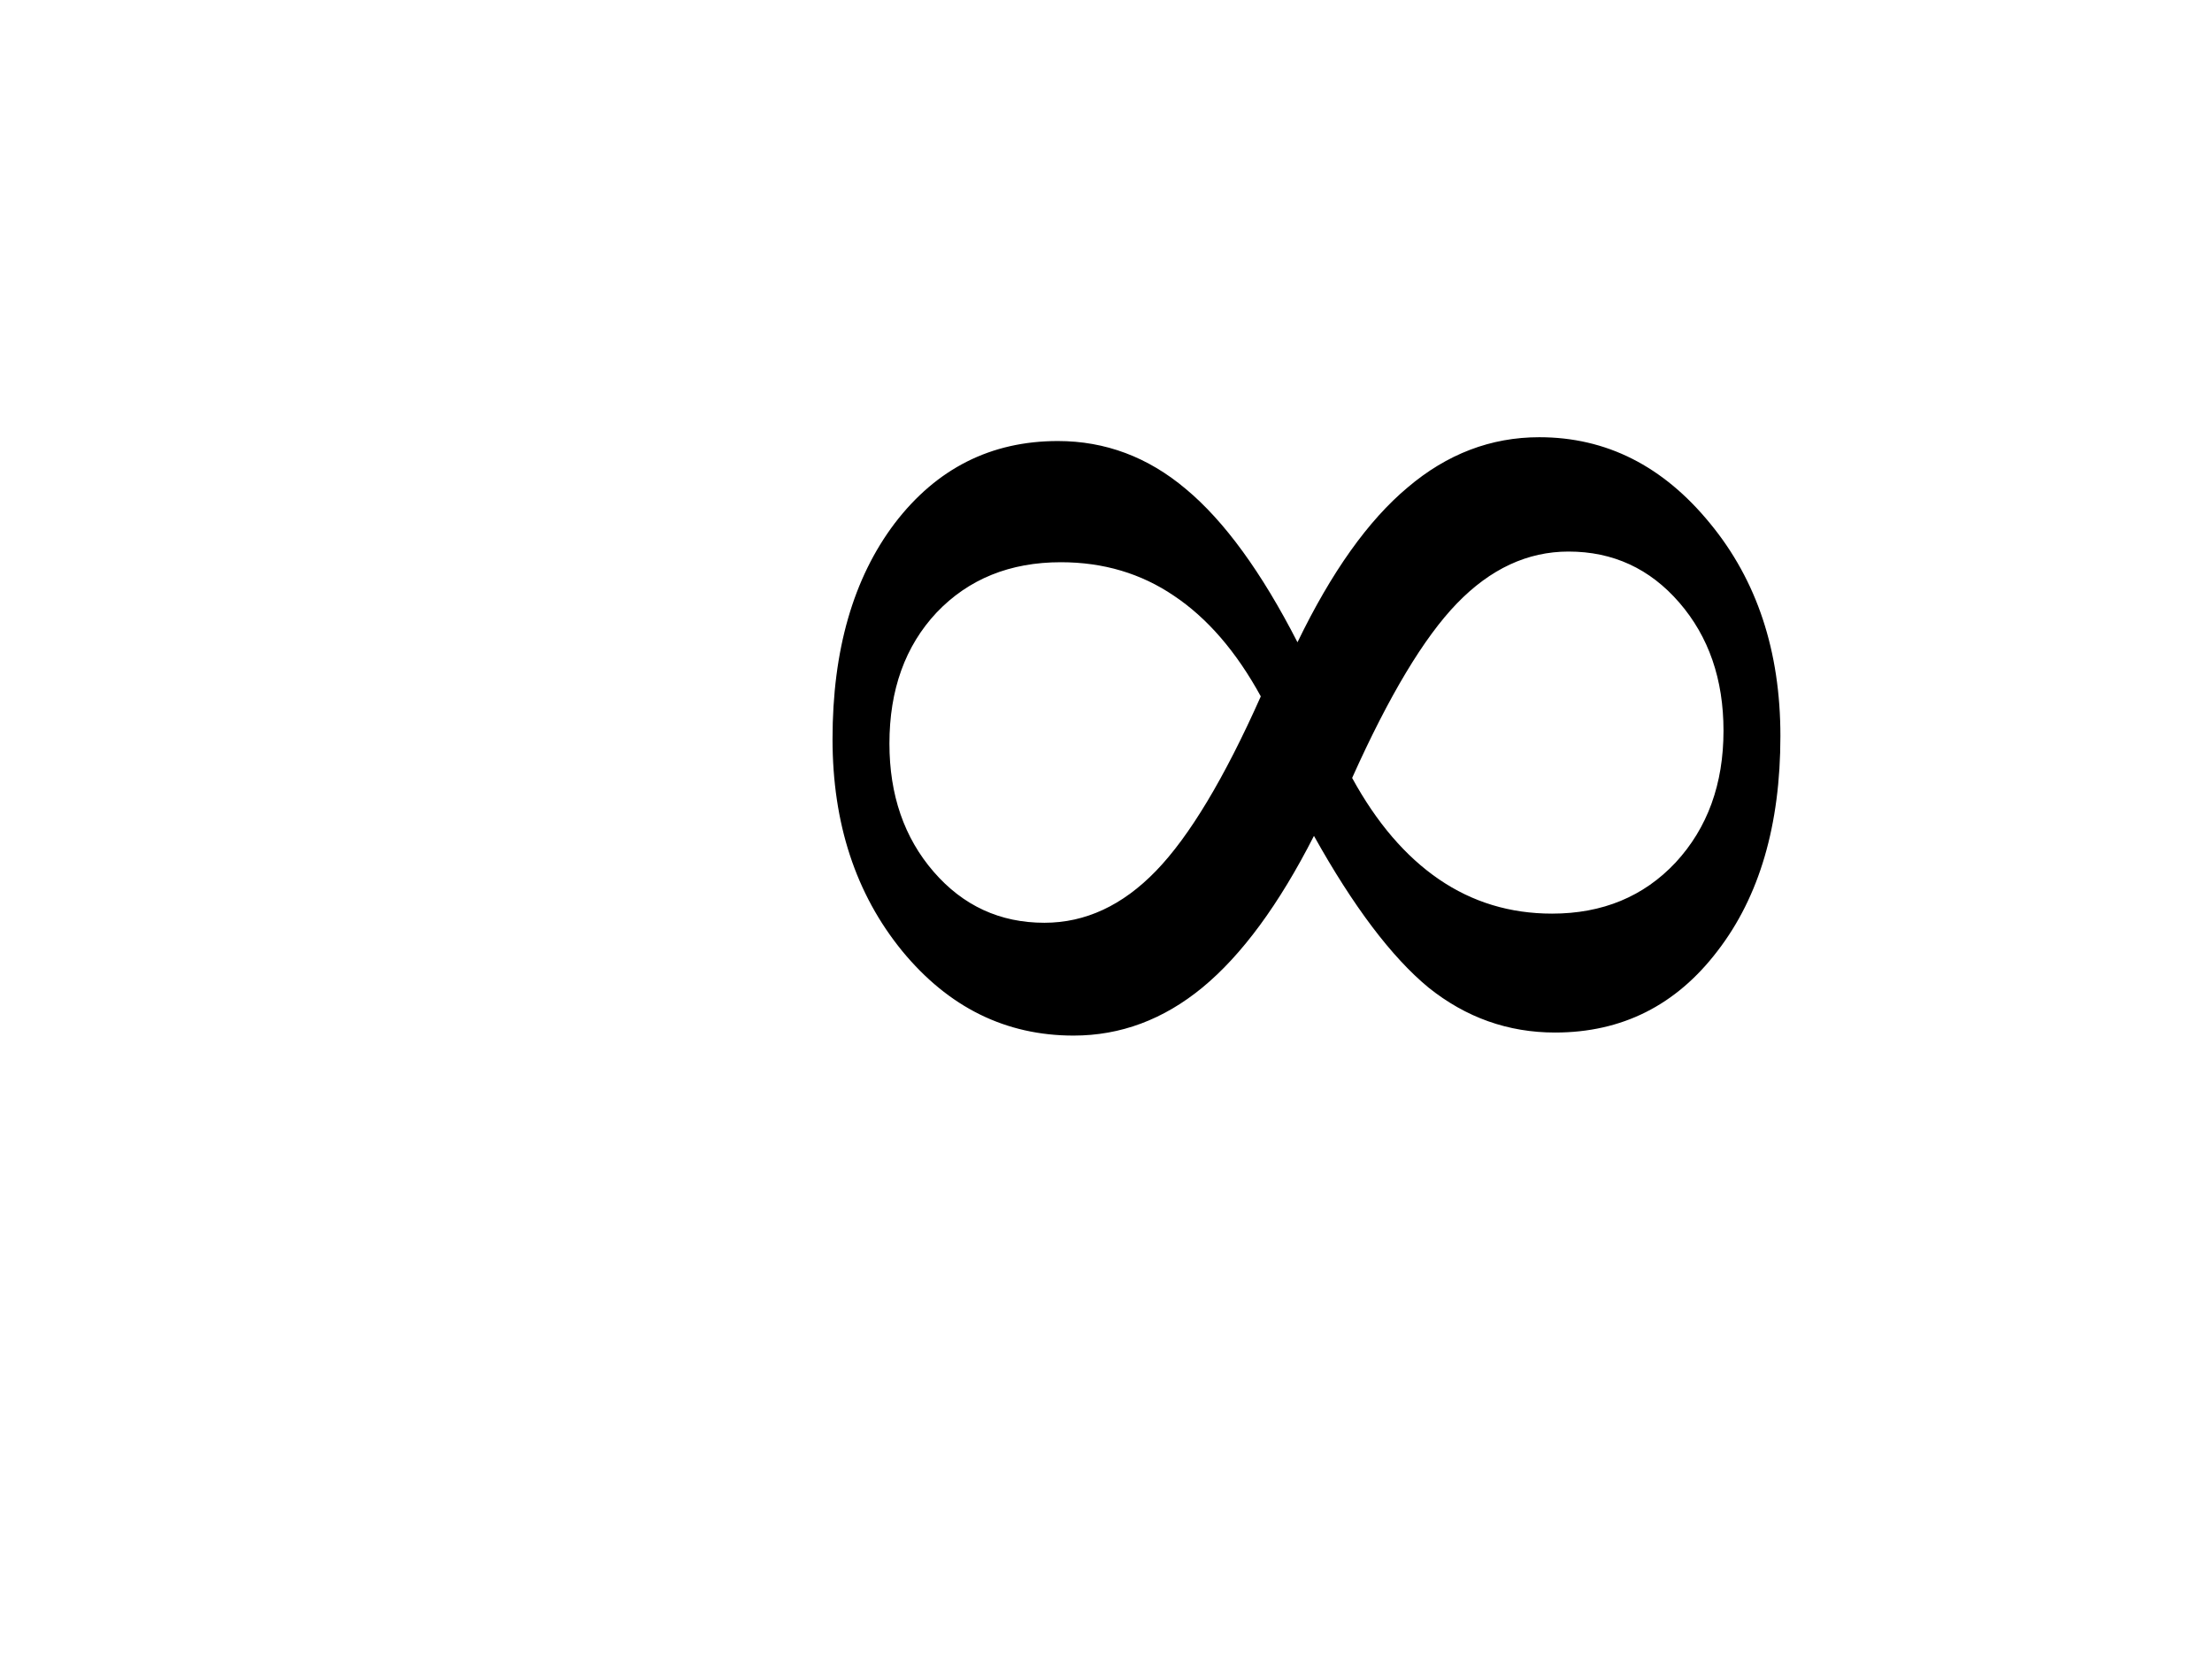 <?xml version="1.0"?><svg width="640" height="480" xmlns="http://www.w3.org/2000/svg">
 <title>INFINITY SINGLE</title>
 <g>
  <path id="text1306" d="m391.215,225.083c7.076,12.939 15.453,22.716 25.129,29.332c9.676,6.616 20.579,9.924 32.711,9.924c14.586,0 26.5,-4.925 35.743,-14.776c9.242,-9.998 13.864,-22.716 13.864,-38.154c-0,-14.85 -4.261,-27.2 -12.781,-37.051c-8.521,-9.851 -19.208,-14.776 -32.061,-14.776c-11.843,0 -22.602,4.999 -32.277,14.997c-9.532,9.851 -19.641,26.686 -30.328,50.504m-26.428,-23.598c-7.077,-12.938 -15.453,-22.642 -25.129,-29.111c-9.532,-6.469 -20.435,-9.704 -32.711,-9.704c-14.731,0 -26.717,4.852 -35.96,14.556c-9.098,9.704 -13.648,22.348 -13.647,37.933c-0,14.85 4.26,27.2 12.781,37.051c8.521,9.851 19.208,14.776 32.061,14.776c11.842,0 22.601,-4.999 32.277,-14.997c9.676,-9.998 19.785,-26.832 30.328,-50.504m15.381,40.359c-10.109,19.849 -20.869,34.478 -32.277,43.888c-11.265,9.263 -23.685,13.894 -37.26,13.894c-19.641,0 -36.177,-8.16 -49.608,-24.48c-13.431,-16.467 -20.146,-36.904 -20.146,-61.311c-0,-25.73 5.993,-46.534 17.98,-62.413c12.131,-15.879 27.873,-23.818 47.225,-23.818c13.72,0 26.067,4.632 37.043,13.894c11.12,9.263 21.879,24.039 32.277,44.329c9.82,-20.29 20.435,-35.213 31.844,-44.77c11.409,-9.704 24.118,-14.556 38.126,-14.556c19.352,0 35.815,8.307 49.391,24.921c13.575,16.467 20.363,36.978 20.363,61.531c-0,25.73 -6.066,46.461 -18.197,62.193c-11.987,15.732 -27.656,23.598 -47.008,23.598c-13.576,0 -25.779,-4.337 -36.61,-13.012c-10.687,-8.822 -21.735,-23.451 -33.144,-43.888" stroke-width="1px" fill="#000000"/>
  <title>Layer 1</title>
 </g>
</svg>